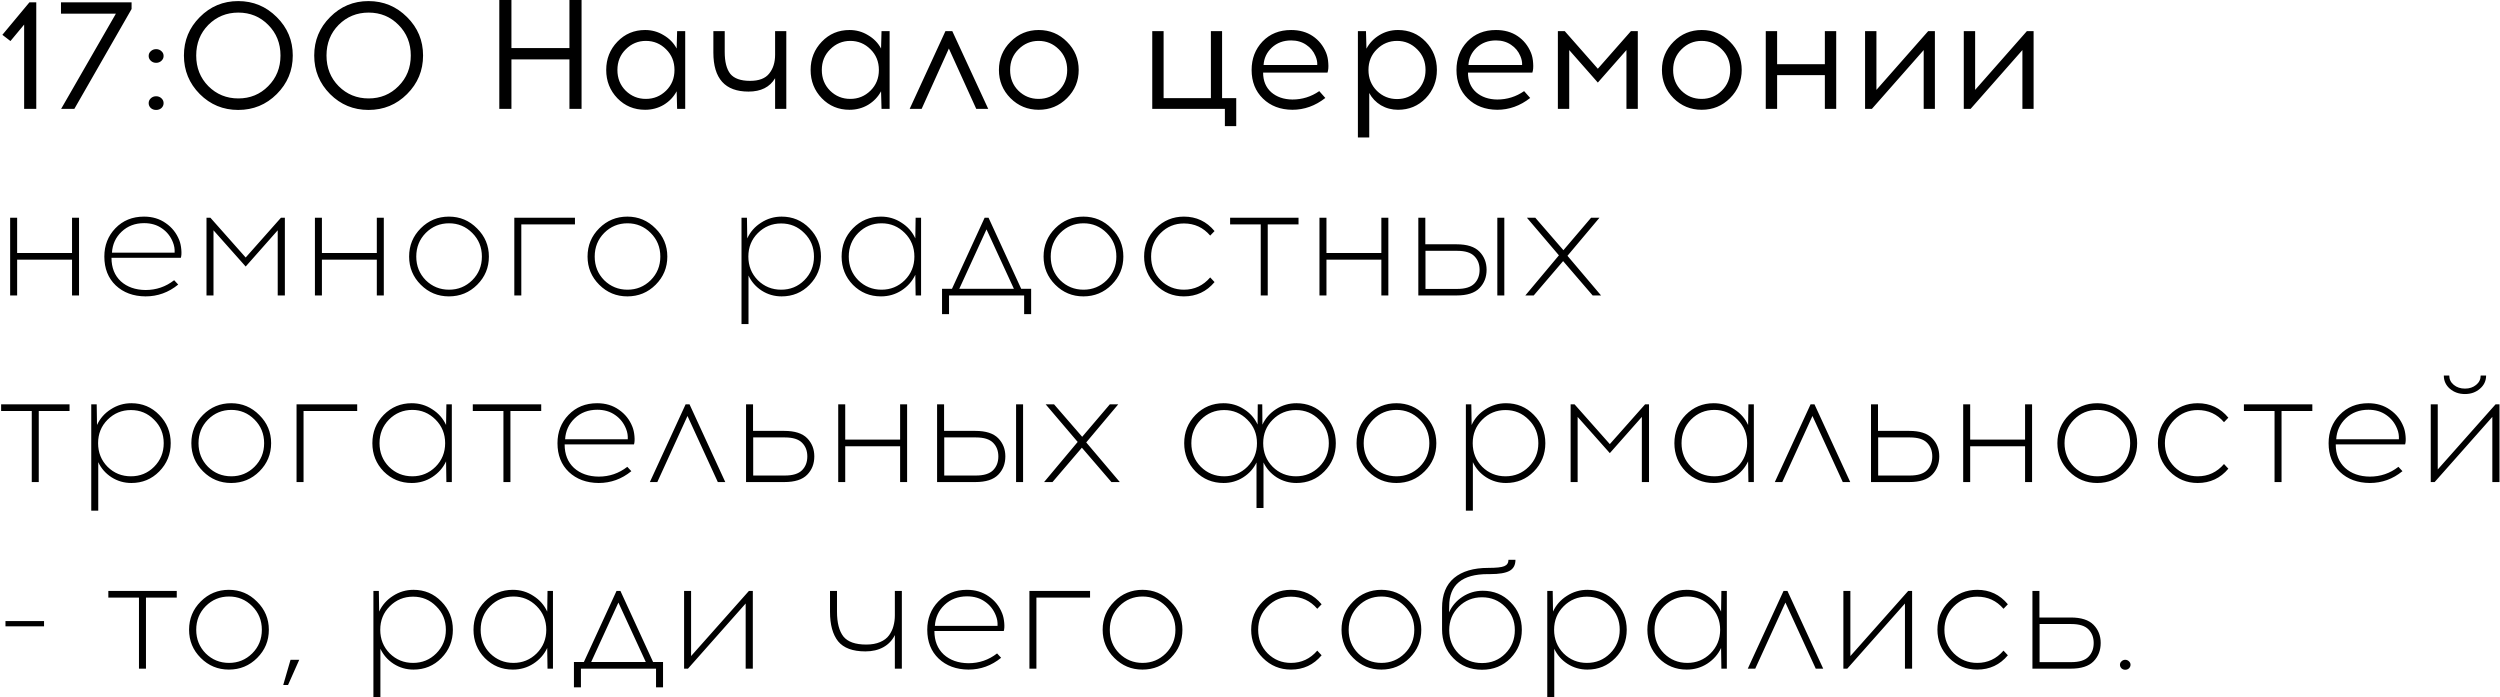 <?xml version="1.0" encoding="UTF-8"?> <svg xmlns="http://www.w3.org/2000/svg" width="2090" height="583" viewBox="0 0 2090 583" fill="none"><path d="M30.32 91H20.18V20.54L8.74 34.32L1.98 29.12L24.6 1.95H30.32V91ZM110.004 7.54L62.164 91H51.114L96.874 11.44H50.984V1.95H110.004V7.54ZM126.108 42.77C127.321 41.643 128.794 41.08 130.528 41.08C132.261 41.08 133.734 41.643 134.948 42.77C136.161 43.81 136.768 45.153 136.768 46.8C136.768 48.36 136.161 49.703 134.948 50.83C133.734 51.957 132.261 52.52 130.528 52.52C128.794 52.52 127.321 51.957 126.108 50.83C124.894 49.703 124.288 48.36 124.288 46.8C124.288 45.153 124.894 43.81 126.108 42.77ZM126.108 82.16C127.321 81.033 128.794 80.47 130.528 80.47C132.261 80.47 133.734 81.033 134.948 82.16C136.161 83.287 136.768 84.63 136.768 86.19C136.768 87.837 136.161 89.223 134.948 90.35C133.734 91.39 132.261 91.91 130.528 91.91C128.794 91.91 127.321 91.39 126.108 90.35C124.894 89.223 124.288 87.837 124.288 86.19C124.288 84.63 124.894 83.287 126.108 82.16ZM167.019 14.3C175.859 5.373 186.562 0.91 199.129 0.91C211.696 0.91 222.442 5.373 231.369 14.3C240.296 23.14 244.759 33.843 244.759 46.41C244.759 58.977 240.296 69.723 231.369 78.65C222.529 87.49 211.782 91.91 199.129 91.91C186.562 91.91 175.859 87.49 167.019 78.65C158.179 69.723 153.759 58.977 153.759 46.41C153.759 33.843 158.179 23.14 167.019 14.3ZM224.219 20.8C217.459 13.953 209.139 10.53 199.259 10.53C189.379 10.53 181.016 13.953 174.169 20.8C167.409 27.647 164.029 36.183 164.029 46.41C164.029 56.637 167.409 65.173 174.169 72.02C181.016 78.867 189.379 82.29 199.259 82.29C209.139 82.29 217.459 78.867 224.219 72.02C231.066 65.173 234.489 56.637 234.489 46.41C234.489 36.183 231.066 27.647 224.219 20.8ZM275.945 14.3C284.785 5.373 295.488 0.91 308.055 0.91C320.622 0.91 331.368 5.373 340.295 14.3C349.222 23.14 353.685 33.843 353.685 46.41C353.685 58.977 349.222 69.723 340.295 78.65C331.455 87.49 320.708 91.91 308.055 91.91C295.488 91.91 284.785 87.49 275.945 78.65C267.105 69.723 262.685 58.977 262.685 46.41C262.685 33.843 267.105 23.14 275.945 14.3ZM333.145 20.8C326.385 13.953 318.065 10.53 308.185 10.53C298.305 10.53 289.942 13.953 283.095 20.8C276.335 27.647 272.955 36.183 272.955 46.41C272.955 56.637 276.335 65.173 283.095 72.02C289.942 78.867 298.305 82.29 308.185 82.29C318.065 82.29 326.385 78.867 333.145 72.02C339.992 65.173 343.415 56.637 343.415 46.41C343.415 36.183 339.992 27.647 333.145 20.8ZM486.187 91H476.047V49.66H427.557V91H417.417V-6.19888e-06H427.557V40.17H476.047V-6.19888e-06H486.187V91ZM572.837 91H566.077L565.687 76.31C563.174 80.99 559.577 84.76 554.897 87.62C550.217 90.393 545.017 91.78 539.297 91.78C530.111 91.78 522.397 88.573 516.157 82.16C509.917 75.66 506.797 67.773 506.797 58.5C506.797 49.227 509.917 41.34 516.157 34.84C522.397 28.34 530.111 25.09 539.297 25.09C544.931 25.09 550.087 26.52 554.767 29.38C559.534 32.153 563.174 35.88 565.687 40.56L566.077 26H572.837V91ZM523.047 75.79C527.727 80.383 533.361 82.68 539.947 82.68C546.534 82.68 552.167 80.383 556.847 75.79C561.527 71.197 563.867 65.433 563.867 58.5C563.867 51.567 561.527 45.803 556.847 41.21C552.167 36.53 546.534 34.19 539.947 34.19C533.447 34.19 527.857 36.53 523.177 41.21C518.497 45.803 516.157 51.567 516.157 58.5C516.157 65.433 518.454 71.197 523.047 75.79ZM657.346 91H647.986V65.39C643.566 72.843 636.156 76.57 625.756 76.57C606.169 76.57 596.376 65.693 596.376 43.94V26H605.866V43.42C605.866 51.653 607.426 57.763 610.546 61.75C613.752 65.65 619.256 67.6 627.056 67.6C634.509 67.6 639.839 65.563 643.046 61.49C646.339 57.417 647.986 52.173 647.986 45.76V26H657.346V91ZM743.716 91H736.956L736.566 76.31C734.053 80.99 730.456 84.76 725.776 87.62C721.096 90.393 715.896 91.78 710.176 91.78C700.99 91.78 693.276 88.573 687.036 82.16C680.796 75.66 677.676 67.773 677.676 58.5C677.676 49.227 680.796 41.34 687.036 34.84C693.276 28.34 700.99 25.09 710.176 25.09C715.81 25.09 720.966 26.52 725.646 29.38C730.413 32.153 734.053 35.88 736.566 40.56L736.956 26H743.716V91ZM693.926 75.79C698.606 80.383 704.24 82.68 710.826 82.68C717.413 82.68 723.046 80.383 727.726 75.79C732.406 71.197 734.746 65.433 734.746 58.5C734.746 51.567 732.406 45.803 727.726 41.21C723.046 36.53 717.413 34.19 710.826 34.19C704.326 34.19 698.736 36.53 694.056 41.21C689.376 45.803 687.036 51.567 687.036 58.5C687.036 65.433 689.333 71.197 693.926 75.79ZM793.254 40.56L770.504 91H760.494L790.394 26H796.114L826.144 91H816.134L793.254 40.56ZM868.378 25.09C877.652 25.09 885.538 28.383 892.038 34.97C898.538 41.47 901.788 49.313 901.788 58.5C901.788 67.687 898.538 75.53 892.038 82.03C885.538 88.53 877.652 91.78 868.378 91.78C859.105 91.78 851.218 88.53 844.718 82.03C838.305 75.53 835.098 67.687 835.098 58.5C835.098 49.227 838.348 41.34 844.848 34.84C851.348 28.34 859.192 25.09 868.378 25.09ZM868.248 34.19C861.748 34.19 856.158 36.53 851.478 41.21C846.798 45.803 844.458 51.567 844.458 58.5C844.458 65.433 846.755 71.197 851.348 75.79C856.028 80.383 861.662 82.68 868.248 82.68C874.835 82.68 880.468 80.383 885.148 75.79C889.828 71.197 892.168 65.433 892.168 58.5C892.168 51.567 889.828 45.803 885.148 41.21C880.468 36.53 874.835 34.19 868.248 34.19ZM1033.49 105.43H1024V91H963.285V26H972.775V82.03H1012.3V26H1021.66V82.03H1033.49V105.43ZM1079.37 25.09C1086.39 25.09 1092.41 26.78 1097.44 30.16C1102.46 33.54 1106.19 38.177 1108.62 44.07C1109.66 46.583 1110.26 49.487 1110.44 52.78C1110.7 56.073 1110.48 58.717 1109.79 60.71H1055.97C1055.97 67.557 1058.22 73.017 1062.73 77.09C1067.32 81.077 1073.21 83.113 1080.41 83.2C1088.64 83.2 1096.14 80.86 1102.9 76.18L1107.97 81.9C1099.56 88.487 1090.37 91.78 1080.41 91.78C1070.35 91.693 1062.16 88.573 1055.84 82.42C1049.51 76.267 1046.35 68.293 1046.35 58.5C1046.35 49.053 1049.38 41.123 1055.45 34.71C1061.6 28.297 1069.57 25.09 1079.37 25.09ZM1079.37 33.8C1072.95 33.8 1067.58 35.793 1063.25 39.78C1059 43.767 1056.7 48.62 1056.36 54.34H1101.21C1101.38 52.087 1100.9 49.617 1099.78 46.93C1098.13 42.943 1095.53 39.78 1091.98 37.44C1088.42 35.013 1084.22 33.8 1079.37 33.8ZM1168.74 25.09C1177.92 25.09 1185.64 28.34 1191.88 34.84C1198.12 41.34 1201.24 49.227 1201.24 58.5C1201.24 67.773 1198.12 75.66 1191.88 82.16C1185.64 88.573 1177.92 91.78 1168.74 91.78C1163.54 91.78 1158.77 90.523 1154.44 88.01C1150.19 85.41 1146.94 81.987 1144.69 77.74V114.92H1135.2V26H1141.96L1142.35 40.69C1144.86 36.01 1148.46 32.24 1153.14 29.38C1157.82 26.52 1163.02 25.09 1168.74 25.09ZM1167.96 34.19C1161.37 34.19 1155.74 36.53 1151.06 41.21C1146.38 45.803 1144.04 51.567 1144.04 58.5C1144.04 65.433 1146.38 71.24 1151.06 75.92C1155.74 80.513 1161.37 82.81 1167.96 82.81C1174.46 82.81 1180.05 80.513 1184.73 75.92C1189.41 71.24 1191.75 65.433 1191.75 58.5C1191.75 51.567 1189.41 45.803 1184.73 41.21C1180.05 36.53 1174.46 34.19 1167.96 34.19ZM1250.63 25.09C1257.65 25.09 1263.67 26.78 1268.7 30.16C1273.72 33.54 1277.45 38.177 1279.88 44.07C1280.92 46.583 1281.52 49.487 1281.7 52.78C1281.96 56.073 1281.74 58.717 1281.05 60.71H1227.23C1227.23 67.557 1229.48 73.017 1233.99 77.09C1238.58 81.077 1244.47 83.113 1251.67 83.2C1259.9 83.2 1267.4 80.86 1274.16 76.18L1279.23 81.9C1270.82 88.487 1261.63 91.78 1251.67 91.78C1241.61 91.693 1233.42 88.573 1227.1 82.42C1220.77 76.267 1217.61 68.293 1217.61 58.5C1217.61 49.053 1220.64 41.123 1226.71 34.71C1232.86 28.297 1240.83 25.09 1250.63 25.09ZM1250.63 33.8C1244.21 33.8 1238.84 35.793 1234.51 39.78C1230.26 43.767 1227.96 48.62 1227.62 54.34H1272.47C1272.64 52.087 1272.16 49.617 1271.04 46.93C1269.39 42.943 1266.79 39.78 1263.24 37.44C1259.68 35.013 1255.48 33.8 1250.63 33.8ZM1369.2 91H1359.71V41.86L1335.79 69.03L1311.87 41.86V91H1302.38V26H1308.1L1335.79 57.46L1363.48 26H1369.2V91ZM1422.66 25.09C1431.93 25.09 1439.82 28.383 1446.32 34.97C1452.82 41.47 1456.07 49.313 1456.07 58.5C1456.07 67.687 1452.82 75.53 1446.32 82.03C1439.82 88.53 1431.93 91.78 1422.66 91.78C1413.38 91.78 1405.5 88.53 1399 82.03C1392.58 75.53 1389.38 67.687 1389.38 58.5C1389.38 49.227 1392.63 41.34 1399.13 34.84C1405.63 28.34 1413.47 25.09 1422.66 25.09ZM1422.53 34.19C1416.03 34.19 1410.44 36.53 1405.76 41.21C1401.08 45.803 1398.74 51.567 1398.74 58.5C1398.74 65.433 1401.03 71.197 1405.63 75.79C1410.31 80.383 1415.94 82.68 1422.53 82.68C1429.11 82.68 1434.75 80.383 1439.43 75.79C1444.11 71.197 1446.45 65.433 1446.45 58.5C1446.45 51.567 1444.11 45.803 1439.43 41.21C1434.75 36.53 1429.11 34.19 1422.53 34.19ZM1535.07 91H1525.58V62.79H1485.67V91H1476.18V26H1485.67V53.69H1525.58V26H1535.07V91ZM1617.57 91H1608.21V41.86L1564.92 91H1559.2V26H1568.69V75.14L1611.98 26H1617.57V91ZM1700.09 91H1690.73V41.86L1647.44 91H1641.72V26H1651.21V75.14L1694.5 26H1700.09V91ZM66.07 247H60.22V217.1H14.33V247H8.48V182H14.33V211.51H60.22V182H66.07V247ZM120.376 181.09C127.396 181.09 133.463 182.91 138.576 186.55C143.776 190.103 147.546 194.87 149.886 200.85C150.753 203.017 151.316 205.617 151.576 208.65C151.836 211.597 151.706 213.893 151.186 215.54H93.207C93.207 223.773 95.806 230.317 101.006 235.17C106.293 239.937 113.183 242.363 121.676 242.45C130.603 242.45 138.576 239.72 145.596 234.26L148.976 237.9C140.916 244.487 131.816 247.78 121.676 247.78C111.45 247.693 103.13 244.617 96.716 238.55C90.39 232.483 87.227 224.467 87.227 214.5C87.227 205.14 90.303 197.253 96.457 190.84C102.696 184.34 110.67 181.09 120.376 181.09ZM120.506 186.55C112.966 186.55 106.683 188.933 101.656 193.7C96.716 198.38 94.03 204.23 93.597 211.25H145.986C146.16 208.217 145.683 205.313 144.556 202.54C142.65 197.687 139.616 193.83 135.456 190.97C131.296 188.023 126.313 186.55 120.506 186.55ZM238.15 247H232.17V192.53L205.39 222.82L178.48 192.53V247H172.63V182H175.88L205.39 215.28L234.9 182H238.15V247ZM320.865 247H315.015V217.1H269.125V247H263.275V182H269.125V211.51H315.015V182H320.865V247ZM351.771 190.84C358.271 184.34 366.115 181.09 375.301 181.09C384.488 181.09 392.331 184.383 398.831 190.97C405.418 197.47 408.711 205.313 408.711 214.5C408.711 223.687 405.461 231.53 398.961 238.03C392.461 244.53 384.575 247.78 375.301 247.78C366.115 247.78 358.271 244.53 351.771 238.03C345.271 231.53 342.021 223.687 342.021 214.5C342.021 205.227 345.271 197.34 351.771 190.84ZM375.431 186.68C367.805 186.68 361.305 189.367 355.931 194.74C350.645 200.113 348.001 206.7 348.001 214.5C348.001 222.3 350.645 228.887 355.931 234.26C361.305 239.547 367.805 242.19 375.431 242.19C382.971 242.19 389.428 239.547 394.801 234.26C400.175 228.887 402.861 222.3 402.861 214.5C402.861 206.7 400.175 200.113 394.801 194.74C389.428 189.367 382.971 186.68 375.431 186.68ZM435.814 187.59V247H429.964V182H480.664V187.59H435.814ZM500.941 190.84C507.441 184.34 515.285 181.09 524.471 181.09C533.658 181.09 541.501 184.383 548.001 190.97C554.588 197.47 557.881 205.313 557.881 214.5C557.881 223.687 554.631 231.53 548.131 238.03C541.631 244.53 533.745 247.78 524.471 247.78C515.285 247.78 507.441 244.53 500.941 238.03C494.441 231.53 491.191 223.687 491.191 214.5C491.191 205.227 494.441 197.34 500.941 190.84ZM524.601 186.68C516.975 186.68 510.475 189.367 505.101 194.74C499.815 200.113 497.171 206.7 497.171 214.5C497.171 222.3 499.815 228.887 505.101 234.26C510.475 239.547 516.975 242.19 524.601 242.19C532.141 242.19 538.598 239.547 543.971 234.26C549.345 228.887 552.031 222.3 552.031 214.5C552.031 206.7 549.345 200.113 543.971 194.74C538.598 189.367 532.141 186.68 524.601 186.68ZM653.441 181.09C662.628 181.09 670.385 184.34 676.711 190.84C683.125 197.34 686.331 205.227 686.331 214.5C686.331 223.773 683.125 231.66 676.711 238.16C670.385 244.573 662.628 247.78 653.441 247.78C647.375 247.78 641.828 246.177 636.801 242.97C631.861 239.763 628.178 235.56 625.751 230.36V270.92H619.901V182H624.451L624.711 199.29C627.225 193.83 631.081 189.453 636.281 186.16C641.481 182.78 647.201 181.09 653.441 181.09ZM672.421 194.87C667.135 189.497 660.678 186.81 653.051 186.81C645.425 186.81 638.925 189.497 633.551 194.87C628.265 200.157 625.621 206.7 625.621 214.5C625.621 222.3 628.265 228.887 633.551 234.26C638.925 239.547 645.425 242.19 653.051 242.19C660.678 242.19 667.135 239.547 672.421 234.26C677.795 228.887 680.481 222.3 680.481 214.5C680.481 206.7 677.795 200.157 672.421 194.87ZM770.014 247H765.464L765.204 229.71C762.691 235.083 758.834 239.46 753.634 242.84C748.521 246.133 742.801 247.78 736.474 247.78C727.287 247.78 719.487 244.573 713.074 238.16C706.747 231.66 703.584 223.773 703.584 214.5C703.584 205.227 706.747 197.34 713.074 190.84C719.487 184.34 727.287 181.09 736.474 181.09C742.801 181.09 748.521 182.78 753.634 186.16C758.834 189.453 762.691 193.83 765.204 199.29L765.464 182H770.014V247ZM736.994 242.19C744.534 242.19 750.991 239.547 756.364 234.26C761.737 228.887 764.424 222.3 764.424 214.5C764.424 206.7 761.737 200.113 756.364 194.74C750.991 189.367 744.534 186.68 736.994 186.68C729.367 186.68 722.867 189.367 717.494 194.74C712.207 200.113 709.564 206.7 709.564 214.5C709.564 222.3 712.207 228.887 717.494 234.26C722.867 239.547 729.367 242.19 736.994 242.19ZM862.032 262.6H856.182V247H793.392V262.6H787.542V241.41H795.862L823.162 182H826.412L853.712 241.41H862.032V262.6ZM824.722 191.75L801.972 241.41H847.602L824.722 191.75ZM882.182 190.84C888.682 184.34 896.525 181.09 905.712 181.09C914.898 181.09 922.742 184.383 929.242 190.97C935.828 197.47 939.122 205.313 939.122 214.5C939.122 223.687 935.872 231.53 929.372 238.03C922.872 244.53 914.985 247.78 905.712 247.78C896.525 247.78 888.682 244.53 882.182 238.03C875.682 231.53 872.432 223.687 872.432 214.5C872.432 205.227 875.682 197.34 882.182 190.84ZM905.842 186.68C898.215 186.68 891.715 189.367 886.342 194.74C881.055 200.113 878.412 206.7 878.412 214.5C878.412 222.3 881.055 228.887 886.342 234.26C891.715 239.547 898.215 242.19 905.842 242.19C913.382 242.19 919.838 239.547 925.212 234.26C930.585 228.887 933.272 222.3 933.272 214.5C933.272 206.7 930.585 200.113 925.212 194.74C919.838 189.367 913.382 186.68 905.842 186.68ZM989.755 181.09C1000.15 181.09 1008.69 185.12 1015.36 193.18L1011.72 196.95C1005.92 190.19 998.595 186.81 989.755 186.81C982.128 186.81 975.628 189.497 970.255 194.87C964.968 200.157 962.325 206.7 962.325 214.5C962.325 222.3 964.968 228.887 970.255 234.26C975.628 239.547 982.128 242.19 989.755 242.19C998.508 242.19 1005.83 238.767 1011.72 231.92L1015.36 235.82C1008.69 243.793 1000.15 247.78 989.755 247.78C980.568 247.78 972.725 244.53 966.225 238.03C959.725 231.53 956.475 223.687 956.475 214.5C956.475 205.227 959.725 197.34 966.225 190.84C972.725 184.34 980.568 181.09 989.755 181.09ZM1059.83 187.59V247H1053.98V187.59H1028.37V182H1085.57V187.59H1059.83ZM1160.66 247H1154.81V217.1H1108.92V247H1103.07V182H1108.92V211.51H1154.81V182H1160.66V247ZM1191.57 204.23H1217.7C1226.45 204.23 1232.82 206.267 1236.81 210.34C1240.79 214.413 1242.79 219.483 1242.79 225.55C1242.79 231.703 1240.79 236.817 1236.81 240.89C1232.82 244.963 1226.45 247 1217.7 247H1185.72V182H1191.57V204.23ZM1257.61 247H1251.76V182H1257.61V247ZM1191.7 241.54H1218.22C1224.8 241.54 1229.57 240.067 1232.52 237.12C1235.46 234.173 1236.94 230.317 1236.94 225.55C1236.94 220.87 1235.46 217.057 1232.52 214.11C1229.57 211.163 1224.8 209.69 1218.22 209.69H1191.7V241.54ZM1306.76 218.27L1282.19 247H1275.17L1303.25 213.46L1276.47 182H1283.49L1307.02 209.17L1330.16 182H1337.18L1310.4 213.85L1338.48 247H1331.46L1306.76 218.27ZM32.4 343.59V403H26.55V343.59H0.94V338H58.14V343.59H32.4ZM109.828 337.09C119.015 337.09 126.772 340.34 133.098 346.84C139.512 353.34 142.718 361.227 142.718 370.5C142.718 379.773 139.512 387.66 133.098 394.16C126.772 400.573 119.015 403.78 109.828 403.78C103.762 403.78 98.215 402.177 93.188 398.97C88.248 395.763 84.565 391.56 82.138 386.36V426.92H76.288V338H80.838L81.098 355.29C83.612 349.83 87.468 345.453 92.668 342.16C97.868 338.78 103.588 337.09 109.828 337.09ZM128.808 350.87C123.522 345.497 117.065 342.81 109.438 342.81C101.812 342.81 95.311 345.497 89.938 350.87C84.651 356.157 82.008 362.7 82.008 370.5C82.008 378.3 84.651 384.887 89.938 390.26C95.311 395.547 101.812 398.19 109.438 398.19C117.065 398.19 123.522 395.547 128.808 390.26C134.182 384.887 136.868 378.3 136.868 370.5C136.868 362.7 134.182 356.157 128.808 350.87ZM169.721 346.84C176.221 340.34 184.064 337.09 193.251 337.09C202.437 337.09 210.281 340.383 216.781 346.97C223.367 353.47 226.661 361.313 226.661 370.5C226.661 379.687 223.411 387.53 216.911 394.03C210.411 400.53 202.524 403.78 193.251 403.78C184.064 403.78 176.221 400.53 169.721 394.03C163.221 387.53 159.971 379.687 159.971 370.5C159.971 361.227 163.221 353.34 169.721 346.84ZM193.381 342.68C185.754 342.68 179.254 345.367 173.881 350.74C168.594 356.113 165.951 362.7 165.951 370.5C165.951 378.3 168.594 384.887 173.881 390.26C179.254 395.547 185.754 398.19 193.381 398.19C200.921 398.19 207.377 395.547 212.751 390.26C218.124 384.887 220.811 378.3 220.811 370.5C220.811 362.7 218.124 356.113 212.751 350.74C207.377 345.367 200.921 342.68 193.381 342.68ZM253.764 343.59V403H247.914V338H298.614V343.59H253.764ZM377.729 403H373.179L372.919 385.71C370.405 391.083 366.549 395.46 361.349 398.84C356.235 402.133 350.515 403.78 344.189 403.78C335.002 403.78 327.202 400.573 320.789 394.16C314.462 387.66 311.299 379.773 311.299 370.5C311.299 361.227 314.462 353.34 320.789 346.84C327.202 340.34 335.002 337.09 344.189 337.09C350.515 337.09 356.235 338.78 361.349 342.16C366.549 345.453 370.405 349.83 372.919 355.29L373.179 338H377.729V403ZM344.709 398.19C352.249 398.19 358.705 395.547 364.079 390.26C369.452 384.887 372.139 378.3 372.139 370.5C372.139 362.7 369.452 356.113 364.079 350.74C358.705 345.367 352.249 342.68 344.709 342.68C337.082 342.68 330.582 345.367 325.209 350.74C319.922 356.113 317.279 362.7 317.279 370.5C317.279 378.3 319.922 384.887 325.209 390.26C330.582 395.547 337.082 398.19 344.709 398.19ZM426.716 343.59V403H420.866V343.59H395.256V338H452.456V343.59H426.716ZM499.205 337.09C506.225 337.09 512.291 338.91 517.405 342.55C522.605 346.103 526.375 350.87 528.715 356.85C529.581 359.017 530.145 361.617 530.405 364.65C530.665 367.597 530.535 369.893 530.015 371.54H472.035C472.035 379.773 474.635 386.317 479.835 391.17C485.121 395.937 492.011 398.363 500.505 398.45C509.431 398.45 517.405 395.72 524.425 390.26L527.805 393.9C519.745 400.487 510.645 403.78 500.505 403.78C490.278 403.693 481.958 400.617 475.545 394.55C469.218 388.483 466.055 380.467 466.055 370.5C466.055 361.14 469.131 353.253 475.285 346.84C481.525 340.34 489.498 337.09 499.205 337.09ZM499.335 342.55C491.795 342.55 485.511 344.933 480.485 349.7C475.545 354.38 472.858 360.23 472.425 367.25H524.815C524.988 364.217 524.511 361.313 523.385 358.54C521.478 353.687 518.445 349.83 514.285 346.97C510.125 344.023 505.141 342.55 499.335 342.55ZM574.744 347.75L549.524 403H543.284L573.184 338H576.434L606.334 403H600.094L574.744 347.75ZM629.545 360.23H655.675C664.428 360.23 670.798 362.267 674.785 366.34C678.772 370.413 680.765 375.483 680.765 381.55C680.765 387.703 678.772 392.817 674.785 396.89C670.798 400.963 664.428 403 655.675 403H623.695V338H629.545V360.23ZM629.675 397.54H656.195C662.782 397.54 667.548 396.067 670.495 393.12C673.442 390.173 674.915 386.317 674.915 381.55C674.915 376.87 673.442 373.057 670.495 370.11C667.548 367.163 662.782 365.69 656.195 365.69H629.675V397.54ZM758.345 403H752.495V373.1H706.605V403H700.755V338H706.605V367.51H752.495V338H758.345V403ZM789.252 360.23H815.382C824.135 360.23 830.505 362.267 834.492 366.34C838.479 370.413 840.472 375.483 840.472 381.55C840.472 387.703 838.479 392.817 834.492 396.89C830.505 400.963 824.135 403 815.382 403H783.402V338H789.252V360.23ZM855.292 403H849.442V338H855.292V403ZM789.382 397.54H815.902C822.489 397.54 827.255 396.067 830.202 393.12C833.149 390.173 834.622 386.317 834.622 381.55C834.622 376.87 833.149 373.057 830.202 370.11C827.255 367.163 822.489 365.69 815.902 365.69H789.382V397.54ZM904.444 374.27L879.874 403H872.854L900.934 369.46L874.154 338H881.174L904.704 365.17L927.844 338H934.864L908.084 369.85L936.164 403H929.144L904.444 374.27ZM1083.85 337.09C1093.04 337.09 1100.79 340.34 1107.12 346.84C1113.53 353.34 1116.74 361.227 1116.74 370.5C1116.74 379.773 1113.53 387.66 1107.12 394.16C1100.79 400.573 1093.04 403.78 1083.85 403.78C1077.87 403.78 1072.37 402.22 1067.34 399.1C1062.4 395.893 1058.72 391.733 1056.29 386.62V424.71H1050.44V386.62C1048.01 391.733 1044.29 395.893 1039.26 399.1C1034.32 402.22 1028.86 403.78 1022.88 403.78C1013.69 403.78 1005.89 400.573 999.48 394.16C993.153 387.66 989.99 379.773 989.99 370.5C989.99 361.227 993.153 353.34 999.48 346.84C1005.89 340.34 1013.69 337.09 1022.88 337.09C1029.12 337.09 1034.8 338.737 1039.91 342.03C1045.02 345.237 1048.84 349.527 1051.35 354.9L1051.48 338H1055.25L1055.38 355.03C1057.89 349.657 1061.71 345.323 1066.82 342.03C1071.93 338.737 1077.61 337.09 1083.85 337.09ZM1023.4 398.19C1030.94 398.19 1037.4 395.547 1042.77 390.26C1048.14 384.887 1050.83 378.3 1050.83 370.5C1050.83 362.7 1048.14 356.157 1042.77 350.87C1037.4 345.497 1030.94 342.81 1023.4 342.81C1015.77 342.81 1009.27 345.497 1003.9 350.87C998.613 356.157 995.97 362.7 995.97 370.5C995.97 378.3 998.613 384.887 1003.9 390.26C1009.27 395.547 1015.77 398.19 1023.4 398.19ZM1063.96 390.26C1069.33 395.547 1075.83 398.19 1083.46 398.19C1091.09 398.19 1097.54 395.547 1102.83 390.26C1108.2 384.887 1110.89 378.3 1110.89 370.5C1110.89 362.7 1108.2 356.157 1102.83 350.87C1097.54 345.497 1091.09 342.81 1083.46 342.81C1075.83 342.81 1069.33 345.497 1063.96 350.87C1058.67 356.157 1056.03 362.7 1056.03 370.5C1056.03 378.3 1058.67 384.887 1063.96 390.26ZM1143.83 346.84C1150.33 340.34 1158.18 337.09 1167.36 337.09C1176.55 337.09 1184.39 340.383 1190.89 346.97C1197.48 353.47 1200.77 361.313 1200.77 370.5C1200.77 379.687 1197.52 387.53 1191.02 394.03C1184.52 400.53 1176.64 403.78 1167.36 403.78C1158.18 403.78 1150.33 400.53 1143.83 394.03C1137.33 387.53 1134.08 379.687 1134.08 370.5C1134.08 361.227 1137.33 353.34 1143.83 346.84ZM1167.49 342.68C1159.87 342.68 1153.37 345.367 1147.99 350.74C1142.71 356.113 1140.06 362.7 1140.06 370.5C1140.06 378.3 1142.71 384.887 1147.99 390.26C1153.37 395.547 1159.87 398.19 1167.49 398.19C1175.03 398.19 1181.49 395.547 1186.86 390.26C1192.24 384.887 1194.92 378.3 1194.92 370.5C1194.92 362.7 1192.24 356.113 1186.86 350.74C1181.49 345.367 1175.03 342.68 1167.49 342.68ZM1259.01 337.09C1268.19 337.09 1275.95 340.34 1282.28 346.84C1288.69 353.34 1291.9 361.227 1291.9 370.5C1291.9 379.773 1288.69 387.66 1282.28 394.16C1275.95 400.573 1268.19 403.78 1259.01 403.78C1252.94 403.78 1247.39 402.177 1242.37 398.97C1237.43 395.763 1233.74 391.56 1231.32 386.36V426.92H1225.47V338H1230.02L1230.28 355.29C1232.79 349.83 1236.65 345.453 1241.85 342.16C1247.05 338.78 1252.77 337.09 1259.01 337.09ZM1277.99 350.87C1272.7 345.497 1266.24 342.81 1258.62 342.81C1250.99 342.81 1244.49 345.497 1239.12 350.87C1233.83 356.157 1231.19 362.7 1231.19 370.5C1231.19 378.3 1233.83 384.887 1239.12 390.26C1244.49 395.547 1250.99 398.19 1258.62 398.19C1266.24 398.19 1272.7 395.547 1277.99 390.26C1283.36 384.887 1286.05 378.3 1286.05 370.5C1286.05 362.7 1283.36 356.157 1277.99 350.87ZM1378.57 403H1372.59V348.53L1345.81 378.82L1318.9 348.53V403H1313.05V338H1316.3L1345.81 371.28L1375.32 338H1378.57V403ZM1466.22 403H1461.67L1461.41 385.71C1458.9 391.083 1455.04 395.46 1449.84 398.84C1444.73 402.133 1439.01 403.78 1432.68 403.78C1423.5 403.78 1415.7 400.573 1409.28 394.16C1402.96 387.66 1399.79 379.773 1399.79 370.5C1399.79 361.227 1402.96 353.34 1409.28 346.84C1415.7 340.34 1423.5 337.09 1432.68 337.09C1439.01 337.09 1444.73 338.78 1449.84 342.16C1455.04 345.453 1458.9 349.83 1461.41 355.29L1461.67 338H1466.22V403ZM1433.2 398.19C1440.74 398.19 1447.2 395.547 1452.57 390.26C1457.95 384.887 1460.63 378.3 1460.63 370.5C1460.63 362.7 1457.95 356.113 1452.57 350.74C1447.2 345.367 1440.74 342.68 1433.2 342.68C1425.58 342.68 1419.08 345.367 1413.7 350.74C1408.42 356.113 1405.77 362.7 1405.77 370.5C1405.77 378.3 1408.42 384.887 1413.7 390.26C1419.08 395.547 1425.58 398.19 1433.2 398.19ZM1515.21 347.75L1489.99 403H1483.75L1513.65 338H1516.9L1546.8 403H1540.56L1515.21 347.75ZM1570.01 360.23H1596.14C1604.9 360.23 1611.27 362.267 1615.25 366.34C1619.24 370.413 1621.23 375.483 1621.23 381.55C1621.23 387.703 1619.24 392.817 1615.25 396.89C1611.27 400.963 1604.9 403 1596.14 403H1564.16V338H1570.01V360.23ZM1570.14 397.54H1596.66C1603.25 397.54 1608.02 396.067 1610.96 393.12C1613.91 390.173 1615.38 386.317 1615.38 381.55C1615.38 376.87 1613.91 373.057 1610.96 370.11C1608.02 367.163 1603.25 365.69 1596.66 365.69H1570.14V397.54ZM1698.81 403H1692.96V373.1H1647.07V403H1641.22V338H1647.07V367.51H1692.96V338H1698.81V403ZM1729.72 346.84C1736.22 340.34 1744.06 337.09 1753.25 337.09C1762.44 337.09 1770.28 340.383 1776.78 346.97C1783.37 353.47 1786.66 361.313 1786.66 370.5C1786.66 379.687 1783.41 387.53 1776.91 394.03C1770.41 400.53 1762.52 403.78 1753.25 403.78C1744.06 403.78 1736.22 400.53 1729.72 394.03C1723.22 387.53 1719.97 379.687 1719.97 370.5C1719.97 361.227 1723.22 353.34 1729.72 346.84ZM1753.38 342.68C1745.75 342.68 1739.25 345.367 1733.88 350.74C1728.59 356.113 1725.95 362.7 1725.95 370.5C1725.95 378.3 1728.59 384.887 1733.88 390.26C1739.25 395.547 1745.75 398.19 1753.38 398.19C1760.92 398.19 1767.38 395.547 1772.75 390.26C1778.12 384.887 1780.81 378.3 1780.81 370.5C1780.81 362.7 1778.12 356.113 1772.75 350.74C1767.38 345.367 1760.92 342.68 1753.38 342.68ZM1837.29 337.09C1847.69 337.09 1856.23 341.12 1862.9 349.18L1859.26 352.95C1853.46 346.19 1846.13 342.81 1837.29 342.81C1829.67 342.81 1823.17 345.497 1817.79 350.87C1812.51 356.157 1809.86 362.7 1809.86 370.5C1809.86 378.3 1812.51 384.887 1817.79 390.26C1823.17 395.547 1829.67 398.19 1837.29 398.19C1846.05 398.19 1853.37 394.767 1859.26 387.92L1862.9 391.82C1856.23 399.793 1847.69 403.78 1837.29 403.78C1828.11 403.78 1820.26 400.53 1813.76 394.03C1807.26 387.53 1804.01 379.687 1804.01 370.5C1804.01 361.227 1807.26 353.34 1813.76 346.84C1820.26 340.34 1828.11 337.09 1837.29 337.09ZM1907.37 343.59V403H1901.52V343.59H1875.91V338H1933.11V343.59H1907.37ZM1979.86 337.09C1986.88 337.09 1992.95 338.91 1998.06 342.55C2003.26 346.103 2007.03 350.87 2009.37 356.85C2010.24 359.017 2010.8 361.617 2011.06 364.65C2011.32 367.597 2011.19 369.893 2010.67 371.54H1952.69C1952.69 379.773 1955.29 386.317 1960.49 391.17C1965.78 395.937 1972.67 398.363 1981.16 398.45C1990.09 398.45 1998.06 395.72 2005.08 390.26L2008.46 393.9C2000.4 400.487 1991.3 403.78 1981.16 403.78C1970.93 403.693 1962.61 400.617 1956.2 394.55C1949.87 388.483 1946.71 380.467 1946.71 370.5C1946.71 361.14 1949.79 353.253 1955.94 346.84C1962.18 340.34 1970.15 337.09 1979.86 337.09ZM1979.99 342.55C1972.45 342.55 1966.17 344.933 1961.14 349.7C1956.2 354.38 1953.51 360.23 1953.08 367.25H2005.47C2005.64 364.217 2005.17 361.313 2004.04 358.54C2002.13 353.687 1999.1 349.83 1994.94 346.97C1990.78 344.023 1985.8 342.55 1979.99 342.55ZM2073.19 325C2069.81 327.947 2065.65 329.42 2060.71 329.42C2055.77 329.42 2051.57 327.947 2048.1 325C2044.72 322.053 2043.03 318.37 2043.03 313.95H2047.58C2047.58 317.07 2048.84 319.67 2051.35 321.75C2053.87 323.83 2056.99 324.87 2060.71 324.87C2064.44 324.87 2067.56 323.83 2070.07 321.75C2072.59 319.67 2073.84 317.07 2073.84 313.95H2078.39C2078.39 318.37 2076.66 322.053 2073.19 325ZM2089.57 403H2083.59V348.53L2035.36 403H2032.11V338H2037.96V392.47L2086.32 338H2089.57V403ZM36.82 523.64H4.58V519.22H36.82V523.64ZM122.029 499.59V559H116.179V499.59H90.569V494H147.769V499.59H122.029ZM167.816 502.84C174.316 496.34 182.16 493.09 191.346 493.09C200.533 493.09 208.376 496.383 214.876 502.97C221.463 509.47 224.756 517.313 224.756 526.5C224.756 535.687 221.506 543.53 215.006 550.03C208.506 556.53 200.62 559.78 191.346 559.78C182.16 559.78 174.316 556.53 167.816 550.03C161.316 543.53 158.066 535.687 158.066 526.5C158.066 517.227 161.316 509.34 167.816 502.84ZM191.476 498.68C183.85 498.68 177.35 501.367 171.976 506.74C166.69 512.113 164.046 518.7 164.046 526.5C164.046 534.3 166.69 540.887 171.976 546.26C177.35 551.547 183.85 554.19 191.476 554.19C199.016 554.19 205.473 551.547 210.846 546.26C216.22 540.887 218.906 534.3 218.906 526.5C218.906 518.7 216.22 512.113 210.846 506.74C205.473 501.367 199.016 498.68 191.476 498.68ZM250.167 551.59L240.807 572.65H236.777L242.887 551.59H250.167ZM345.707 493.09C354.894 493.09 362.65 496.34 368.977 502.84C375.39 509.34 378.597 517.227 378.597 526.5C378.597 535.773 375.39 543.66 368.977 550.16C362.65 556.573 354.894 559.78 345.707 559.78C339.64 559.78 334.094 558.177 329.067 554.97C324.127 551.763 320.444 547.56 318.017 542.36V582.92H312.167V494H316.717L316.977 511.29C319.49 505.83 323.347 501.453 328.547 498.16C333.747 494.78 339.467 493.09 345.707 493.09ZM364.687 506.87C359.4 501.497 352.944 498.81 345.317 498.81C337.69 498.81 331.19 501.497 325.817 506.87C320.53 512.157 317.887 518.7 317.887 526.5C317.887 534.3 320.53 540.887 325.817 546.26C331.19 551.547 337.69 554.19 345.317 554.19C352.944 554.19 359.4 551.547 364.687 546.26C370.06 540.887 372.747 534.3 372.747 526.5C372.747 518.7 370.06 512.157 364.687 506.87ZM462.28 559H457.73L457.47 541.71C454.956 547.083 451.1 551.46 445.9 554.84C440.786 558.133 435.066 559.78 428.74 559.78C419.553 559.78 411.753 556.573 405.34 550.16C399.013 543.66 395.85 535.773 395.85 526.5C395.85 517.227 399.013 509.34 405.34 502.84C411.753 496.34 419.553 493.09 428.74 493.09C435.066 493.09 440.786 494.78 445.9 498.16C451.1 501.453 454.956 505.83 457.47 511.29L457.73 494H462.28V559ZM429.26 554.19C436.8 554.19 443.256 551.547 448.63 546.26C454.003 540.887 456.69 534.3 456.69 526.5C456.69 518.7 454.003 512.113 448.63 506.74C443.256 501.367 436.8 498.68 429.26 498.68C421.633 498.68 415.133 501.367 409.76 506.74C404.473 512.113 401.83 518.7 401.83 526.5C401.83 534.3 404.473 540.887 409.76 546.26C415.133 551.547 421.633 554.19 429.26 554.19ZM554.297 574.6H548.447V559H485.657V574.6H479.807V553.41H488.127L515.427 494H518.677L545.977 553.41H554.297V574.6ZM516.987 503.75L494.237 553.41H539.867L516.987 503.75ZM629.358 559H623.378V504.53L575.148 559H571.898V494H577.748V548.47L626.108 494H629.358V559ZM753.945 559H748.095V530.92C745.928 535.34 742.721 538.72 738.475 541.06C734.228 543.4 729.245 544.57 723.525 544.57C712.865 544.57 705.238 541.753 700.645 536.12C696.138 530.4 693.885 522.21 693.885 511.55V494H699.735V511.42C699.735 520.607 701.511 527.497 705.065 532.09C708.705 536.597 715.075 538.85 724.175 538.85C728.681 538.85 732.538 538.157 735.745 536.77C739.038 535.383 741.551 533.477 743.285 531.05C745.018 528.623 746.231 526.067 746.925 523.38C747.705 520.607 748.095 517.617 748.095 514.41V494H753.945V559ZM808.335 493.09C815.355 493.09 821.422 494.91 826.535 498.55C831.735 502.103 835.505 506.87 837.845 512.85C838.712 515.017 839.275 517.617 839.535 520.65C839.795 523.597 839.665 525.893 839.145 527.54H781.165C781.165 535.773 783.765 542.317 788.965 547.17C794.252 551.937 801.142 554.363 809.635 554.45C818.562 554.45 826.535 551.72 833.555 546.26L836.935 549.9C828.875 556.487 819.775 559.78 809.635 559.78C799.409 559.693 791.089 556.617 784.675 550.55C778.349 544.483 775.185 536.467 775.185 526.5C775.185 517.14 778.262 509.253 784.415 502.84C790.655 496.34 798.629 493.09 808.335 493.09ZM808.465 498.55C800.925 498.55 794.642 500.933 789.615 505.7C784.675 510.38 781.989 516.23 781.555 523.25H833.945C834.119 520.217 833.642 517.313 832.515 514.54C830.609 509.687 827.575 505.83 823.415 502.97C819.255 500.023 814.272 498.55 808.465 498.55ZM866.439 499.59V559H860.589V494H911.289V499.59H866.439ZM931.566 502.84C938.066 496.34 945.91 493.09 955.096 493.09C964.283 493.09 972.126 496.383 978.626 502.97C985.213 509.47 988.506 517.313 988.506 526.5C988.506 535.687 985.256 543.53 978.756 550.03C972.256 556.53 964.37 559.78 955.096 559.78C945.91 559.78 938.066 556.53 931.566 550.03C925.066 543.53 921.816 535.687 921.816 526.5C921.816 517.227 925.066 509.34 931.566 502.84ZM955.226 498.68C947.6 498.68 941.1 501.367 935.726 506.74C930.44 512.113 927.796 518.7 927.796 526.5C927.796 534.3 930.44 540.887 935.726 546.26C941.1 551.547 947.6 554.19 955.226 554.19C962.766 554.19 969.223 551.547 974.596 546.26C979.97 540.887 982.656 534.3 982.656 526.5C982.656 518.7 979.97 512.113 974.596 506.74C969.223 501.367 962.766 498.68 955.226 498.68ZM1079.26 493.09C1089.66 493.09 1098.19 497.12 1104.87 505.18L1101.23 508.95C1095.42 502.19 1088.1 498.81 1079.26 498.81C1071.63 498.81 1065.13 501.497 1059.76 506.87C1054.47 512.157 1051.83 518.7 1051.83 526.5C1051.83 534.3 1054.47 540.887 1059.76 546.26C1065.13 551.547 1071.63 554.19 1079.26 554.19C1088.01 554.19 1095.33 550.767 1101.23 543.92L1104.87 547.82C1098.19 555.793 1089.66 559.78 1079.26 559.78C1070.07 559.78 1062.23 556.53 1055.73 550.03C1049.23 543.53 1045.98 535.687 1045.98 526.5C1045.98 517.227 1049.23 509.34 1055.73 502.84C1062.23 496.34 1070.07 493.09 1079.26 493.09ZM1131.26 502.84C1137.76 496.34 1145.61 493.09 1154.79 493.09C1163.98 493.09 1171.82 496.383 1178.32 502.97C1184.91 509.47 1188.2 517.313 1188.2 526.5C1188.2 535.687 1184.95 543.53 1178.45 550.03C1171.95 556.53 1164.07 559.78 1154.79 559.78C1145.61 559.78 1137.76 556.53 1131.26 550.03C1124.76 543.53 1121.51 535.687 1121.51 526.5C1121.51 517.227 1124.76 509.34 1131.26 502.84ZM1154.92 498.68C1147.3 498.68 1140.8 501.367 1135.42 506.74C1130.14 512.113 1127.49 518.7 1127.49 526.5C1127.49 534.3 1130.14 540.887 1135.42 546.26C1140.8 551.547 1147.3 554.19 1154.92 554.19C1162.46 554.19 1168.92 551.547 1174.29 546.26C1179.67 540.887 1182.35 534.3 1182.35 526.5C1182.35 518.7 1179.67 512.113 1174.29 506.74C1168.92 501.367 1162.46 498.68 1154.92 498.68ZM1261.07 468H1266.92C1266.92 472.333 1265.27 475.41 1261.98 477.23C1258.68 479.05 1253.27 479.96 1245.73 479.96H1243.91C1222.33 479.96 1211.54 488.887 1211.54 506.74L1211.41 511.94C1213.83 506.567 1217.56 502.233 1222.59 498.94C1227.7 495.56 1233.38 493.87 1239.62 493.87C1248.8 493.87 1256.52 497.033 1262.76 503.36C1269.08 509.687 1272.25 517.4 1272.25 526.5C1272.25 535.86 1269.08 543.79 1262.76 550.29C1256.43 556.703 1248.5 559.91 1238.97 559.91C1229.35 559.91 1221.37 556.703 1215.05 550.29C1208.72 543.877 1205.56 535.86 1205.56 526.24V508.17C1205.56 497.163 1208.89 488.843 1215.57 483.21C1222.33 477.577 1231.86 474.76 1244.17 474.76C1250.84 474.76 1255.3 474.283 1257.56 473.33C1259.9 472.377 1261.07 470.6 1261.07 468ZM1258.34 507.26C1253.05 501.973 1246.59 499.33 1238.97 499.33C1231.34 499.33 1224.84 501.973 1219.47 507.26C1214.18 512.547 1211.54 519.047 1211.54 526.76C1211.54 534.56 1214.14 541.103 1219.34 546.39C1224.54 551.677 1231.08 554.32 1238.97 554.32C1246.77 554.32 1253.27 551.677 1258.47 546.39C1263.75 541.103 1266.4 534.56 1266.4 526.76C1266.4 519.047 1263.71 512.547 1258.34 507.26ZM1327.05 493.09C1336.24 493.09 1344 496.34 1350.32 502.84C1356.74 509.34 1359.94 517.227 1359.94 526.5C1359.94 535.773 1356.74 543.66 1350.32 550.16C1344 556.573 1336.24 559.78 1327.05 559.78C1320.99 559.78 1315.44 558.177 1310.41 554.97C1305.47 551.763 1301.79 547.56 1299.36 542.36V582.92H1293.51V494H1298.06L1298.32 511.29C1300.84 505.83 1304.69 501.453 1309.89 498.16C1315.09 494.78 1320.81 493.09 1327.05 493.09ZM1346.03 506.87C1340.75 501.497 1334.29 498.81 1326.66 498.81C1319.04 498.81 1312.54 501.497 1307.16 506.87C1301.88 512.157 1299.23 518.7 1299.23 526.5C1299.23 534.3 1301.88 540.887 1307.16 546.26C1312.54 551.547 1319.04 554.19 1326.66 554.19C1334.29 554.19 1340.75 551.547 1346.03 546.26C1351.41 540.887 1354.09 534.3 1354.09 526.5C1354.09 518.7 1351.41 512.157 1346.03 506.87ZM1443.63 559H1439.08L1438.82 541.71C1436.3 547.083 1432.45 551.46 1427.25 554.84C1422.13 558.133 1416.41 559.78 1410.09 559.78C1400.9 559.78 1393.1 556.573 1386.69 550.16C1380.36 543.66 1377.2 535.773 1377.2 526.5C1377.2 517.227 1380.36 509.34 1386.69 502.84C1393.1 496.34 1400.9 493.09 1410.09 493.09C1416.41 493.09 1422.13 494.78 1427.25 498.16C1432.45 501.453 1436.3 505.83 1438.82 511.29L1439.08 494H1443.63V559ZM1410.61 554.19C1418.15 554.19 1424.6 551.547 1429.98 546.26C1435.35 540.887 1438.04 534.3 1438.04 526.5C1438.04 518.7 1435.35 512.113 1429.98 506.74C1424.6 501.367 1418.15 498.68 1410.61 498.68C1402.98 498.68 1396.48 501.367 1391.11 506.74C1385.82 512.113 1383.18 518.7 1383.18 526.5C1383.18 534.3 1385.82 540.887 1391.11 546.26C1396.48 551.547 1402.98 554.19 1410.61 554.19ZM1492.61 503.75L1467.39 559H1461.15L1491.05 494H1494.3L1524.2 559H1517.96L1492.61 503.75ZM1598.52 559H1592.54V504.53L1544.31 559H1541.06V494H1546.91V548.47L1595.27 494H1598.52V559ZM1652.96 493.09C1663.36 493.09 1671.89 497.12 1678.57 505.18L1674.93 508.95C1669.12 502.19 1661.8 498.81 1652.96 498.81C1645.33 498.81 1638.83 501.497 1633.46 506.87C1628.17 512.157 1625.53 518.7 1625.53 526.5C1625.53 534.3 1628.17 540.887 1633.46 546.26C1638.83 551.547 1645.33 554.19 1652.96 554.19C1661.71 554.19 1669.03 550.767 1674.93 543.92L1678.57 547.82C1671.89 555.793 1663.36 559.78 1652.96 559.78C1643.77 559.78 1635.93 556.53 1629.43 550.03C1622.93 543.53 1619.68 535.687 1619.68 526.5C1619.68 517.227 1622.93 509.34 1629.43 502.84C1635.93 496.34 1643.77 493.09 1652.96 493.09ZM1704.96 516.23H1731.09C1739.85 516.23 1746.22 518.267 1750.2 522.34C1754.19 526.413 1756.18 531.483 1756.18 537.55C1756.18 543.703 1754.19 548.817 1750.2 552.89C1746.22 556.963 1739.85 559 1731.09 559H1699.11V494H1704.96V516.23ZM1705.09 553.54H1731.61C1738.2 553.54 1742.97 552.067 1745.91 549.12C1748.86 546.173 1750.33 542.317 1750.33 537.55C1750.33 532.87 1748.86 529.057 1745.91 526.11C1742.97 523.163 1738.2 521.69 1731.61 521.69H1705.09V553.54ZM1773.58 552.89C1774.44 552.023 1775.48 551.59 1776.7 551.59C1777.91 551.59 1778.95 552.023 1779.82 552.89C1780.68 553.67 1781.12 554.623 1781.12 555.75C1781.12 556.877 1780.68 557.873 1779.82 558.74C1778.95 559.52 1777.91 559.91 1776.7 559.91C1775.48 559.91 1774.44 559.52 1773.58 558.74C1772.71 557.873 1772.28 556.877 1772.28 555.75C1772.28 554.623 1772.71 553.67 1773.58 552.89Z" fill="black"></path></svg> 